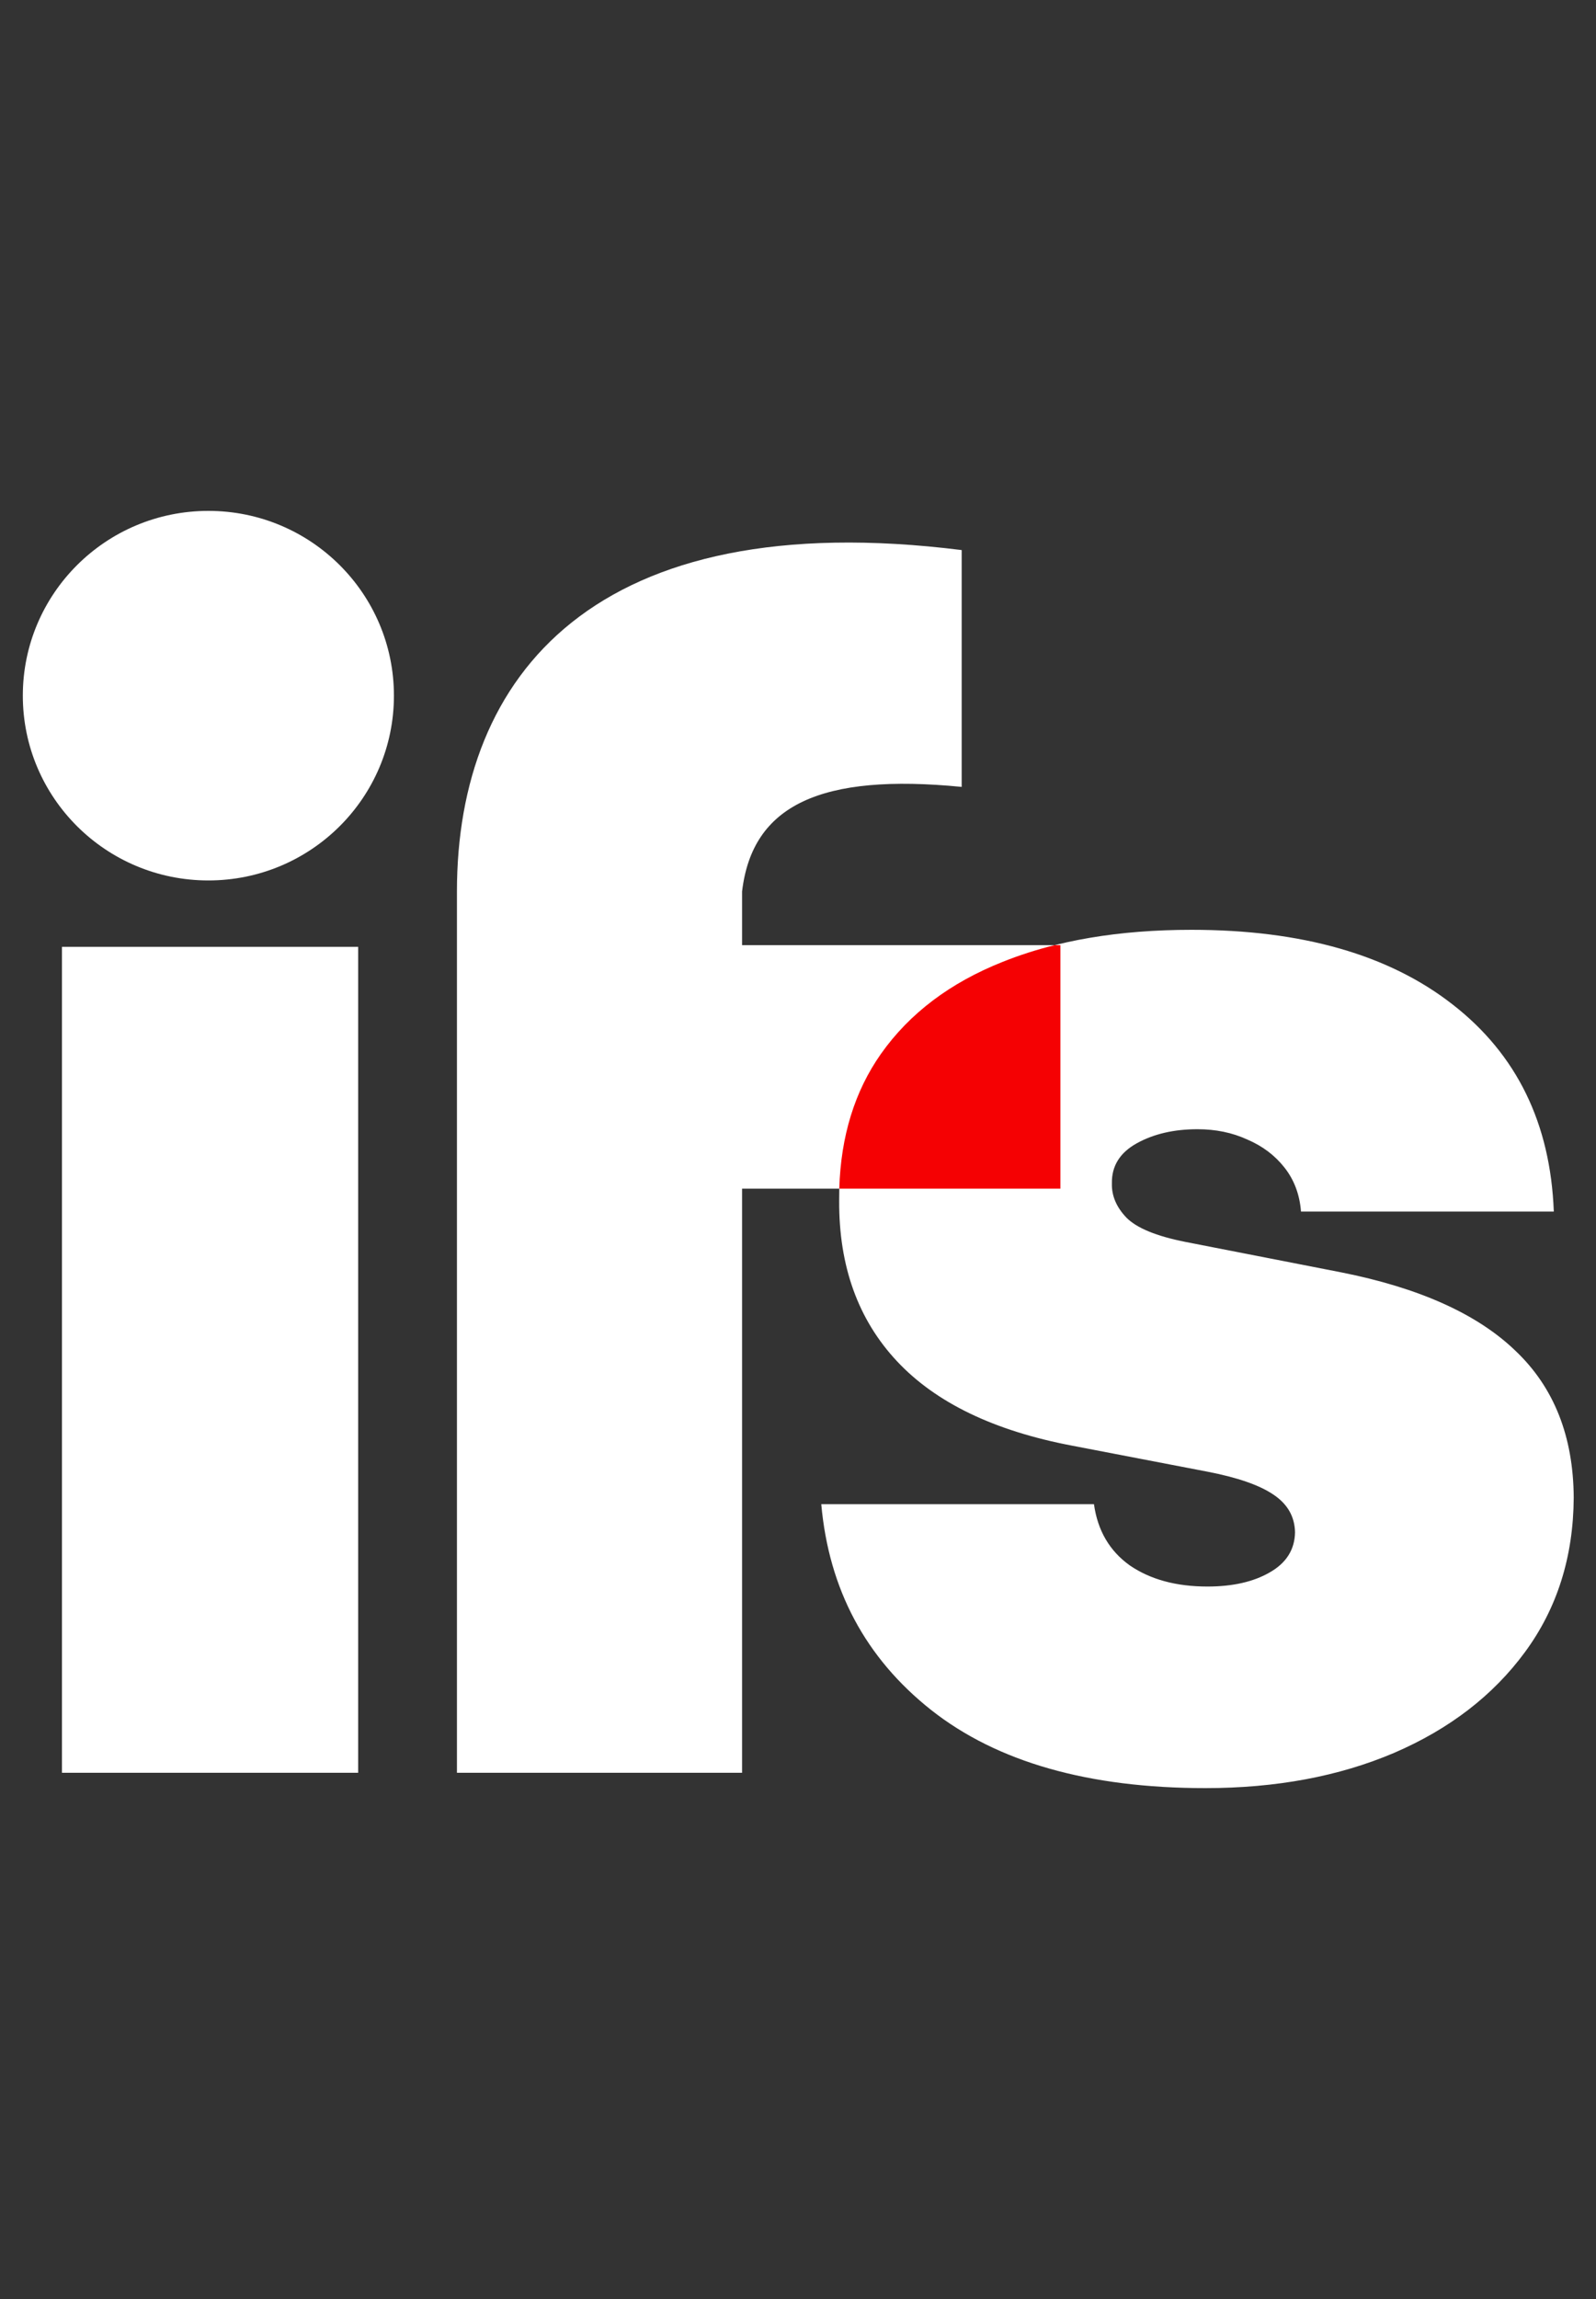 <svg width="50" height="72" viewBox="0 0 50 72" fill="none" xmlns="http://www.w3.org/2000/svg">
<rect x="0" y="0" width="50" height="72" fill="#333333" stroke="none"/>
<ellipse cx="6.528" cy="21.787" rx="5.813" ry="5.787" fill="white"/>
<path d="M48.678 37.944H40.758C40.717 37.413 40.545 36.954 40.244 36.57C39.942 36.185 39.552 35.891 39.074 35.687C38.606 35.472 38.087 35.365 37.515 35.365C36.777 35.365 36.143 35.512 35.613 35.806C35.083 36.1 34.823 36.519 34.834 37.062C34.823 37.447 34.974 37.803 35.286 38.131C35.608 38.459 36.226 38.714 37.141 38.895L42.005 39.845C44.458 40.331 46.282 41.151 47.478 42.305C48.683 43.448 49.291 44.981 49.302 46.904C49.291 48.76 48.782 50.372 47.774 51.741C46.776 53.098 45.409 54.15 43.674 54.897C41.948 55.632 39.978 56 37.765 56C34.106 56 31.242 55.185 29.174 53.556C27.116 51.927 25.968 49.778 25.729 47.108H34.272C34.387 47.934 34.761 48.573 35.395 49.026C36.039 49.467 36.85 49.687 37.827 49.687C38.617 49.687 39.267 49.54 39.776 49.246C40.295 48.952 40.561 48.533 40.571 47.99C40.561 47.492 40.332 47.097 39.885 46.802C39.448 46.508 38.762 46.271 37.827 46.09L33.586 45.275C31.144 44.811 29.314 43.929 28.098 42.628C26.882 41.327 26.279 39.653 26.29 37.605C26.279 35.795 26.716 34.262 27.599 33.006C28.493 31.739 29.767 30.777 31.419 30.121C33.082 29.454 35.052 29.12 37.328 29.12C40.789 29.12 43.518 29.901 45.513 31.462C47.519 33.023 48.574 35.184 48.678 37.944Z" fill="white"/>
<path d="M33.221 29.6V37.227H18.368L18.368 29.6H33.221ZM14.315 55.52V27.92C14.315 21.147 18.634 15.787 30.128 17.227V24.644C25.728 24.213 23.568 25.2 23.248 27.92V55.52H14.315Z" fill="white"/>
<rect x="1.941" y="29.653" width="9.28" height="25.867" fill="white"/>
<path d="M33.221 37.227V29.6H33.04C32.47 29.742 31.93 29.916 31.418 30.121C29.765 30.777 28.492 31.739 27.598 33.006C26.777 34.173 26.342 35.58 26.293 37.227H33.221Z" fill="#F50103"/>
</svg>
